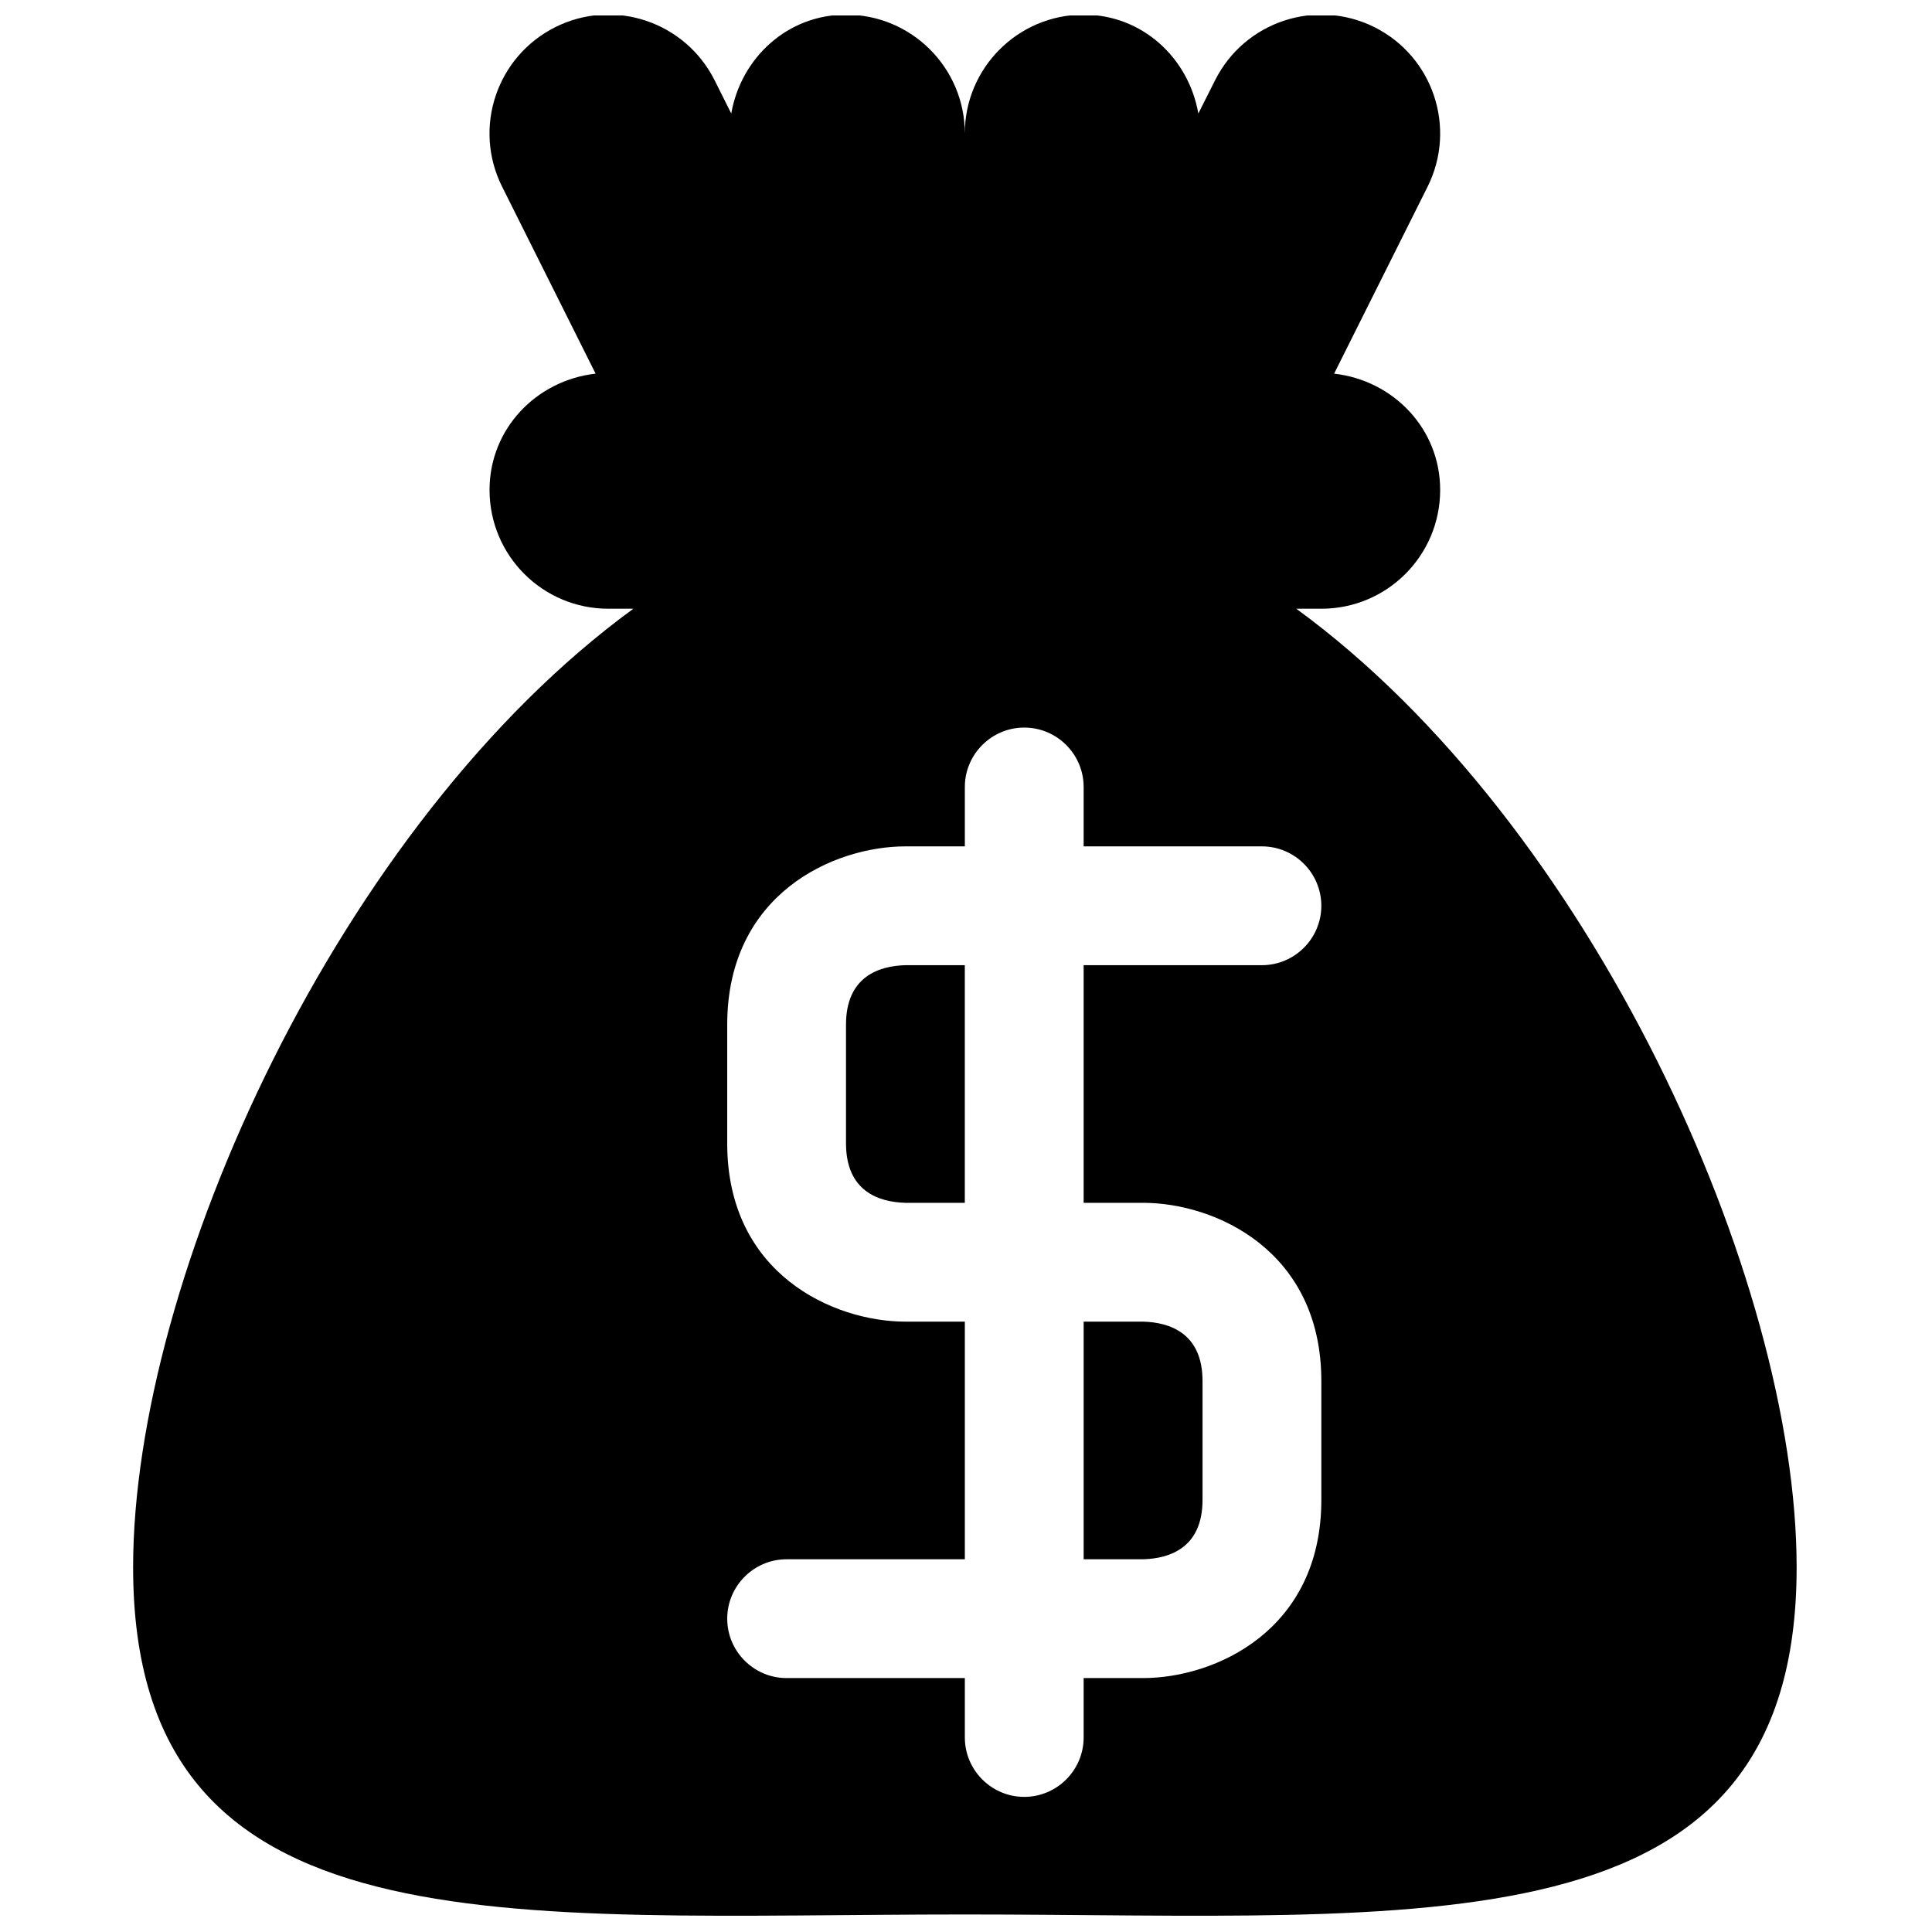 <?xml version="1.0" encoding="UTF-8"?>
<!-- Uploaded to: ICON Repo, www.svgrepo.com, Generator: ICON Repo Mixer Tools -->
<svg width="800px" height="800px" version="1.1" viewBox="144 144 512 512" xmlns="http://www.w3.org/2000/svg">
 <defs>
  <clipPath id="a">
   <path d="m179 148.09h442v503.81h-442z"/>
  </clipPath>
 </defs>
 <path d="m368.2 415.53v31.488c0 12.668 8.672 15.559 15.742 15.742h15.742v-62.977h-15.742c-7.07 0.188-15.742 3.078-15.742 15.746z"/>
 <path d="m431.18 557.22h15.762c7.074-0.184 15.742-3.074 15.742-15.742v-31.488c0-12.668-8.672-15.559-15.742-15.742h-15.762z"/>
 <g clip-path="url(#a)">
  <path d="m487.53 305.32h6.641c17.406 0 31.488-14.086 31.488-31.488 0-16.176-12.363-29.027-28.105-30.812l24.785-49.57c7.75-15.559 1.477-34.441-14.086-42.25-15.559-7.75-34.441-1.477-42.25 14.086l-4.43 8.797c-2.582-14.762-14.883-26.199-30.398-26.199-17.391 0-31.488 14.113-31.488 31.488 0-17.375-14.098-31.488-31.488-31.488-15.516 0-27.812 11.438-30.41 26.199l-4.398-8.797c-7.797-15.527-26.645-21.895-42.25-14.086-15.559 7.812-21.863 26.691-14.086 42.25l24.785 49.57c-15.727 1.785-28.105 14.637-28.105 30.812 0 17.406 14.086 31.488 31.488 31.488h6.625c-77.988 56.887-132.57 177.46-132.57 254.03 0 102.98 98.676 92.004 220.42 92.004 121.72 0 220.43 10.977 220.43-92.004-0.004-76.57-54.613-197.14-132.6-254.03zm-40.59 157.44c19.004 0 47.23 12.578 47.23 47.23v31.488c0 34.656-28.23 47.23-47.23 47.23h-15.762v15.742c0 8.672-7.074 15.742-15.742 15.742-8.672 0-15.742-7.074-15.742-15.742v-15.742h-47.23c-8.672 0-15.742-7.074-15.742-15.742 0-8.672 7.074-15.742 15.742-15.742h47.23v-62.977h-15.742c-19.004 0-47.23-12.578-47.23-47.23v-31.488c0-34.656 28.23-47.23 47.23-47.23h15.742v-15.742c0-8.672 7.074-15.742 15.742-15.742 8.672 0 15.742 7.074 15.742 15.742v15.742h47.246c8.672 0 15.742 7.074 15.742 15.742 0 8.672-7.074 15.742-15.742 15.742h-47.246v62.977z"/>
 </g>
</svg>